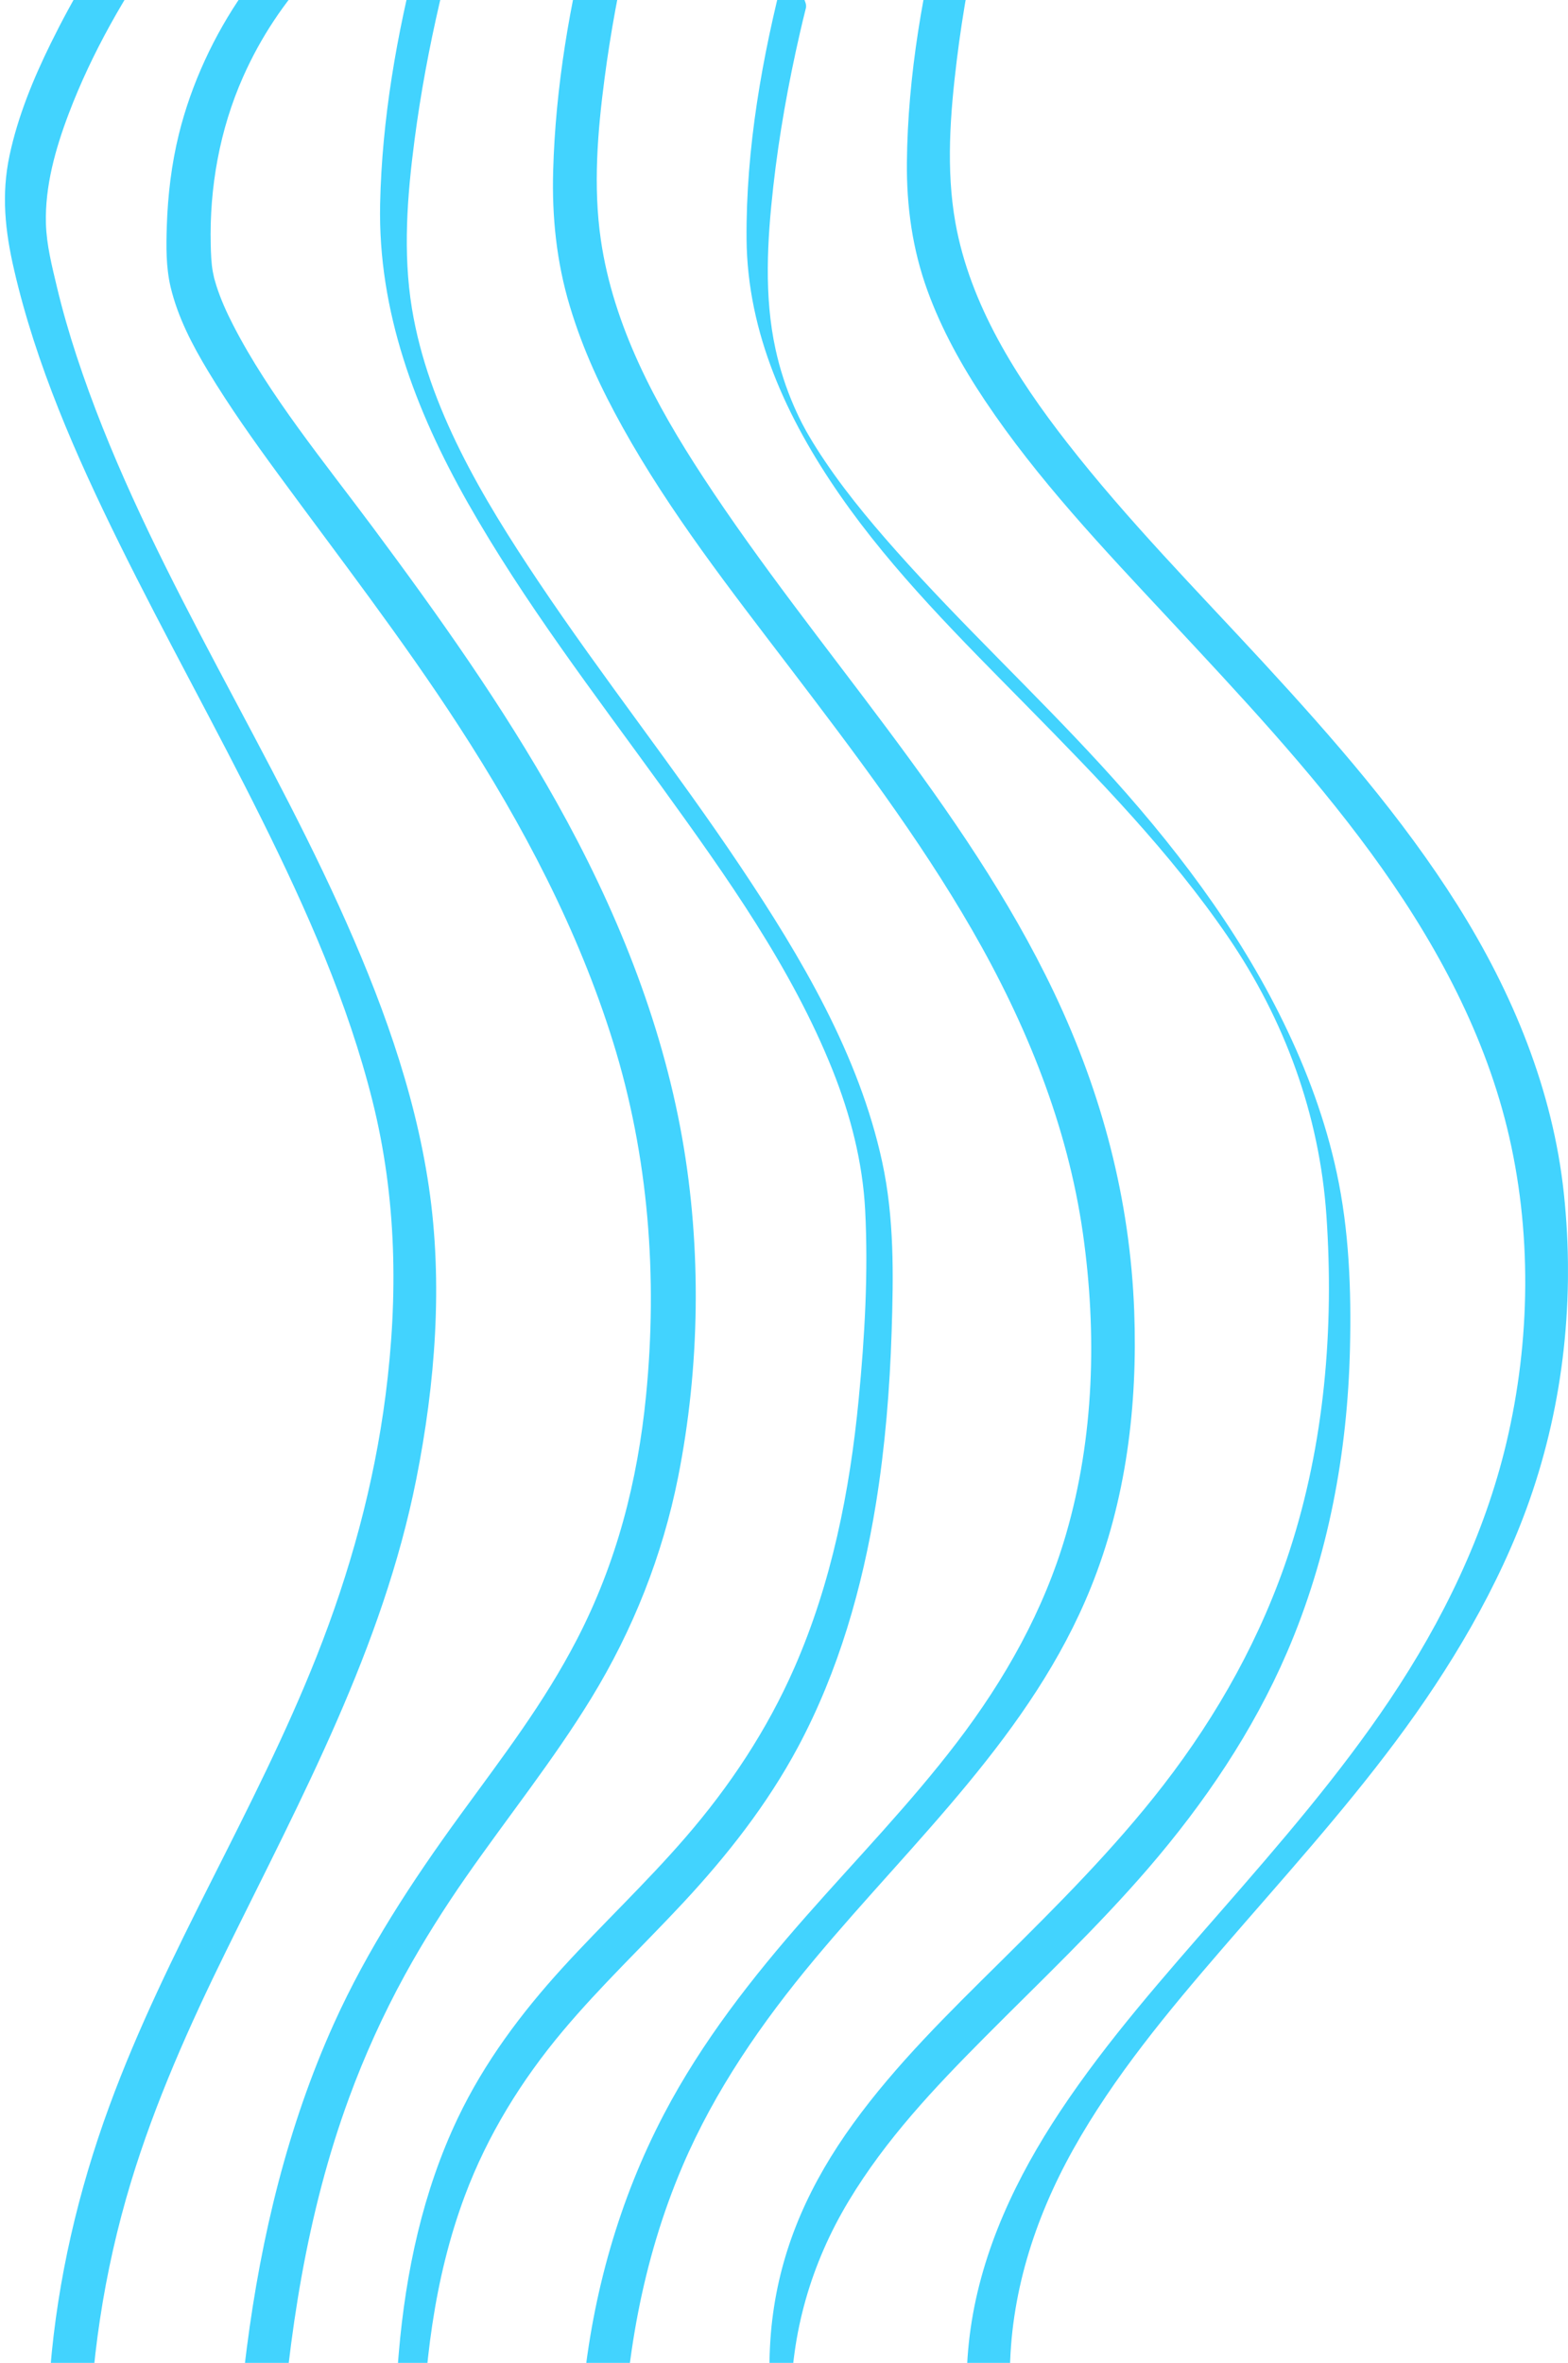 <svg width="223" height="336" viewBox="0 0 223 336" fill="none" xmlns="http://www.w3.org/2000/svg">
<g clip-path="url(#clip0_5016_5479)">
<path d="M18.185 -12.022C13.987 -6.353 10.341 -0.175 7.238 6.127C4.731 11.222 2.538 16.551 1.357 22.104C0.175 27.657 0.719 32.827 2.003 38.363C5.13 51.901 10.791 64.763 16.936 77.218C23.463 90.448 30.68 103.335 37.241 116.548C43.616 129.386 49.48 142.615 52.965 156.519C56.424 170.339 56.645 184.326 54.835 198.404C53.194 211.167 49.761 223.605 45.009 235.586C40.692 246.475 35.371 256.94 30.093 267.406C24.806 277.896 19.596 288.452 15.551 299.484C11.131 311.531 8.207 324.052 7.153 336.815C6.864 340.353 6.72 343.892 6.686 347.438C6.669 349.203 12.627 350.436 12.635 349.686C12.763 336.324 14.743 323.061 18.636 310.249C22.087 298.893 26.948 288.02 32.192 277.363C42.902 255.6 54.444 234.279 59.203 210.334C61.906 196.747 63.02 182.469 60.988 168.732C58.94 154.87 54.002 141.574 48.205 128.828C36.272 102.586 19.919 78.101 10.893 50.627C9.831 47.397 8.887 44.125 8.097 40.819C7.4 37.88 6.618 34.842 6.533 31.811C6.38 26.466 7.893 21.121 9.78 16.151C13.069 7.468 17.82 -0.766 23.158 -8.393C23.481 -8.859 23.803 -9.317 24.143 -9.775C24.688 -10.507 19.205 -13.388 18.194 -12.022H18.185Z" fill="#42D3FE"/>
<path d="M50.504 -16.543C44.163 -12.822 38.69 -6.885 34.576 -0.958C30.462 4.97 27.216 11.889 25.439 19.082C24.386 23.361 23.867 27.74 23.723 32.145C23.629 35.042 23.595 37.989 24.267 40.828C25.295 45.132 27.36 49.078 29.647 52.867C32.672 57.87 36.064 62.649 39.523 67.37C48.235 79.25 57.252 90.914 65.267 103.269C74.37 117.297 82.241 132.242 87.196 148.185C92.253 164.445 93.545 181.578 91.879 198.471C90.68 210.659 87.68 222.248 82.062 233.105C77.328 242.246 71.566 249.698 65.437 258.123C58.612 267.506 52.263 277.18 47.495 287.737C40.9 302.356 37.143 318.05 35.103 333.868C34.457 338.913 33.981 343.975 33.633 349.045C33.522 350.636 34.44 351.959 36.149 352.109C37.585 352.234 39.684 351.185 39.803 349.57C41.002 332.22 43.62 314.678 49.663 298.26C51.855 292.291 54.499 286.471 57.559 280.876C60.219 276.014 63.253 271.244 66.219 266.981C72.143 258.464 78.671 250.339 84.085 241.489C90.026 231.781 94.216 221.191 96.435 210.068C99.554 194.4 99.8 177.549 97.021 161.83C94.038 144.98 87.502 128.97 79.13 114.026C71.489 100.388 62.403 87.609 53.062 75.046C46.11 65.704 38.282 56.205 33.157 46.223C32.222 44.408 31.38 42.535 30.76 40.587C30.633 40.178 30.514 39.771 30.403 39.363C30.59 40.07 30.301 38.871 30.259 38.605C30.038 37.348 30.004 36.082 29.97 34.817C29.774 26.666 31.244 18.432 34.568 10.94C37.058 5.328 40.407 0.291 44.605 -4.23C45.464 -5.154 46.348 -6.045 47.257 -6.91C47.453 -7.094 47.648 -7.277 47.844 -7.46C48.294 -7.876 47.555 -7.21 48.005 -7.601C48.388 -7.943 48.779 -8.284 49.178 -8.609C50.334 -9.583 51.532 -10.515 52.782 -11.373C53.224 -11.681 53.674 -11.981 54.142 -12.255C55.485 -13.046 55.876 -15.044 54.89 -16.218C53.759 -17.567 51.872 -17.342 50.513 -16.543H50.504Z" fill="#42D3FE"/>
<path d="M59.458 -6.811C56.432 4.812 54.316 17 54.061 28.997C53.738 44.258 59.059 58.303 66.529 71.499C74.57 85.694 84.582 98.715 94.144 111.935C103.315 124.623 112.613 137.653 118.427 152.214C120.959 158.566 122.685 165.243 123.042 172.07C123.501 180.979 122.982 190.087 122.124 198.953C120.866 212.016 118.274 225.079 112.961 237.184C109.094 246.001 103.765 254.043 97.433 261.344C91.891 267.747 85.704 273.566 80.001 279.819C74.111 286.279 68.884 293.281 65.127 301.157C60.138 311.605 57.707 323.07 56.721 334.517C56.407 338.114 56.245 341.719 56.177 345.324C56.152 346.756 56.883 348.254 57.877 349.286C58.344 349.761 59.968 350.885 60.002 349.42C60.24 336.832 61.676 324.06 66.13 312.18C69.343 303.613 74.153 295.82 80.06 288.785C85.415 282.408 91.484 276.663 97.161 270.569C103.451 263.809 109.137 256.557 113.488 248.432C119.259 237.642 122.642 225.77 124.58 213.781C125.88 205.714 126.543 197.555 126.807 189.387C127.07 181.27 127.189 173.203 125.464 165.227C122.175 150.025 113.947 136.138 105.346 123.275C96.116 109.463 85.755 96.417 76.516 82.613C68.646 70.849 60.894 57.953 58.583 43.858C57.282 35.932 57.919 27.815 58.956 19.897C59.815 13.329 61.03 6.81 62.526 0.357C62.764 -0.675 63.011 -1.707 63.274 -2.731C63.699 -4.355 60.078 -9.217 59.458 -6.819V-6.811Z" fill="#42D3FE"/>
<path d="M84.057 -11.24C81.048 0.324 78.992 12.413 78.669 24.352C78.49 30.887 79.153 37.281 81.048 43.567C82.944 49.852 85.502 55.264 88.536 60.734C95.276 72.864 103.912 83.904 112.326 94.943C121.497 106.982 130.668 119.087 138.224 132.191C145.958 145.604 151.84 160.09 154.015 175.417C156.021 189.571 155.622 204.373 151.61 218.169C148.465 228.983 142.941 238.799 136.09 247.774C129.478 256.441 121.862 264.292 114.655 272.476C106.98 281.184 99.815 290.351 94.435 300.616C88.026 312.846 84.304 326.158 82.935 339.821C82.536 343.817 82.332 347.821 82.255 351.834C82.213 354.182 88.46 353.275 88.511 350.635C88.791 336.057 91.316 321.455 97.087 307.967C101.668 297.252 108.357 287.57 115.845 278.603C130.005 261.636 146.723 246.567 155.129 225.77C160.178 213.29 161.801 199.828 161.308 186.474C160.721 170.622 156.744 155.519 149.919 141.166C137.119 114.283 116.202 92.596 99.985 67.827C93.245 57.537 87.227 46.347 85.451 34.101C84.346 26.508 84.984 18.732 85.978 11.164C86.837 4.587 88.06 -1.957 89.565 -8.426C89.794 -9.425 90.032 -10.432 90.296 -11.423C90.984 -14.07 84.686 -13.596 84.066 -11.24H84.057Z" fill="#42D3FE"/>
<path d="M111.623 -4.38C108.393 8.033 106.073 21.163 106.175 33.992C106.286 47.355 111.87 59.46 119.426 70.366C127.058 81.381 136.713 90.905 146.114 100.463C156.262 110.786 166.453 121.235 174.621 133.182C182.695 144.988 187.659 158.516 188.644 172.878C189.741 188.888 188.381 205.281 183.375 220.608C179.44 232.646 173.227 243.794 165.45 253.851C158.489 262.851 150.406 270.919 142.306 278.936C134.928 286.238 127.432 293.556 121.346 301.964C115.261 310.373 111.317 319.065 109.957 328.897C109.592 331.512 109.43 334.151 109.43 336.798C109.43 337.922 110.493 339.362 111.045 340.312C111.224 340.611 112.482 342.351 112.482 342.035C112.499 331.745 115.346 321.896 120.667 313.037C125.987 304.179 132.889 296.902 140.011 289.734C147.882 281.808 156.015 274.124 163.308 265.665C171.297 256.391 178.182 246.217 183.018 235.011C188.925 221.332 191.645 206.546 191.993 191.743C192.189 183.41 191.874 174.984 190.115 166.8C188.526 159.374 185.882 152.247 182.55 145.412C175.938 131.842 166.708 119.803 156.474 108.672C147.006 98.365 136.739 88.782 127.441 78.317C123.335 73.696 119.375 68.893 116.077 63.673C115.66 63.007 115.541 62.815 115.167 62.182C114.657 61.316 114.691 61.366 114.284 60.609C113.978 60.034 114.207 60.476 113.986 60.043C113.842 59.751 113.697 59.46 113.553 59.169C113.672 59.41 113.306 58.636 113.255 58.527C113.145 58.286 113.026 58.036 112.924 57.786C111.785 55.172 110.901 52.441 110.297 49.669C108.64 42.101 109.124 34.167 109.974 26.533C110.799 19.173 112.116 11.863 113.774 4.637C114.046 3.471 114.317 2.297 114.615 1.14C114.827 0.332 113.816 -1.1 113.442 -1.782C113.094 -2.432 112.737 -3.098 112.295 -3.681C112.244 -3.747 111.649 -4.446 111.632 -4.372L111.623 -4.38Z" fill="#42D3FE"/>
<path d="M134.394 -13.737C131.291 -1.807 129.098 10.748 128.979 23.07C128.92 29.347 129.761 35.45 131.92 41.369C133.926 46.88 136.807 52.059 140.071 56.946C147.551 68.144 156.934 78.034 166.122 87.883C176.159 98.648 186.274 109.405 194.96 121.269C203.629 133.107 210.845 146.145 214.339 160.39C217.908 174.943 217.687 190.653 214.228 205.206C211.117 218.294 205.168 230.499 197.663 241.697C190.498 252.378 182.05 262.136 173.584 271.835C165.612 280.976 157.503 290.101 150.797 300.2C144.567 309.583 139.646 319.906 138.048 331.071C137.649 333.843 137.462 336.632 137.462 339.421C137.462 339.504 143.615 338.905 143.624 337.806C143.641 326.45 147.083 315.585 152.616 305.67C158.43 295.254 166.164 285.98 173.967 276.947C182.305 267.289 190.897 257.815 198.521 247.591C206.145 237.367 213.166 225.728 217.509 213.382C222.43 199.387 223.977 184.434 222.413 169.723C220.849 155.012 215.138 141.183 207.267 128.678C199.414 116.207 189.631 105.026 179.636 94.177C170.176 83.921 160.325 73.938 151.758 62.94C144.55 53.691 137.963 43.317 135.881 31.686C134.521 24.085 135.142 16.151 136.076 8.533C136.926 1.59 138.201 -5.312 139.782 -12.139C140.029 -13.213 140.284 -14.287 140.564 -15.352C140.624 -15.586 137.598 -15.003 137.377 -14.944C136.799 -14.795 134.589 -14.445 134.402 -13.746L134.394 -13.737Z" fill="#42D3FE"/>
</g>
<defs>
<clipPath id="clip0_5016_5479">
<rect width="222.29" height="336" fill="white" transform="translate(0.703)"/>
</clipPath>
</defs>
</svg>
